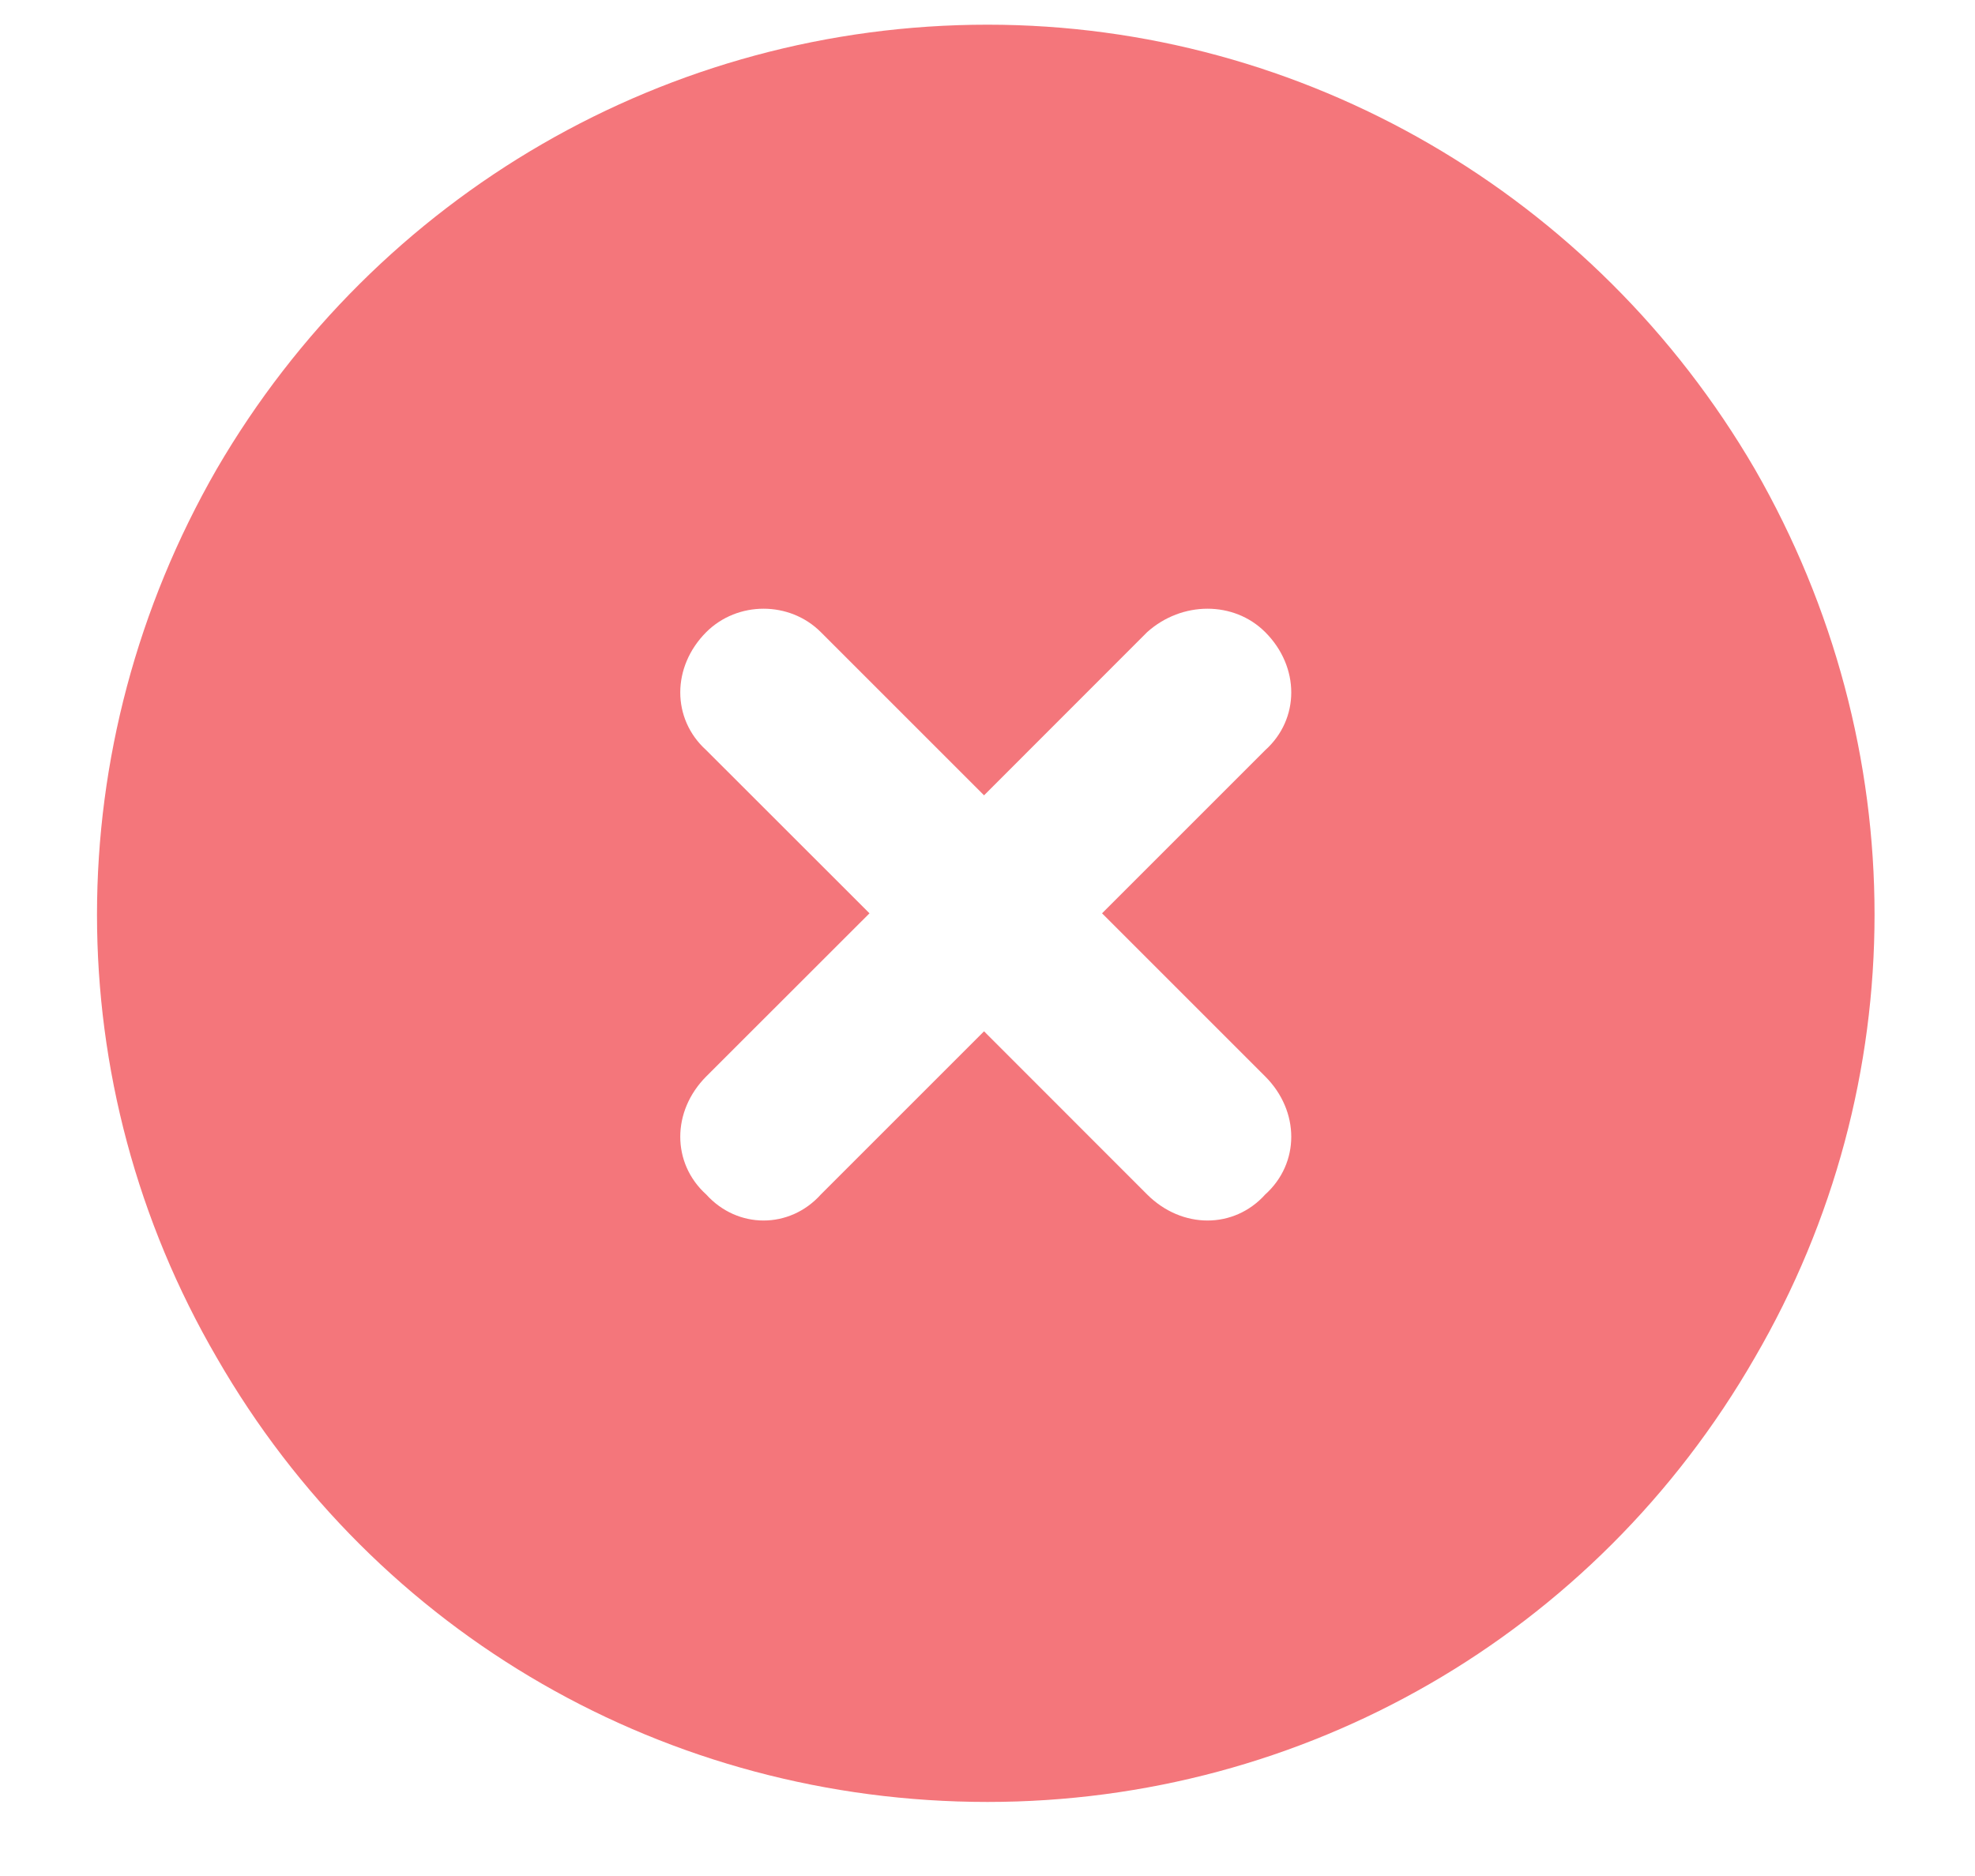 <svg width="20" height="19" viewBox="0 0 20 19" fill="none" xmlns="http://www.w3.org/2000/svg">
<path d="M10 18.25C6.766 18.25 3.812 16.562 2.195 13.75C0.578 10.973 0.578 7.562 2.195 4.75C3.812 1.973 6.766 0.25 10 0.25C13.199 0.25 16.152 1.973 17.77 4.75C19.387 7.562 19.387 10.973 17.77 13.75C16.152 16.562 13.199 18.25 10 18.25ZM7.152 6.402C6.801 6.754 6.801 7.281 7.152 7.598L8.805 9.25L7.152 10.902C6.801 11.254 6.801 11.781 7.152 12.098C7.469 12.449 7.996 12.449 8.312 12.098L9.965 10.445L11.617 12.098C11.969 12.449 12.496 12.449 12.812 12.098C13.164 11.781 13.164 11.254 12.812 10.902L11.16 9.25L12.812 7.598C13.164 7.281 13.164 6.754 12.812 6.402C12.496 6.086 11.969 6.086 11.617 6.402L9.965 8.055L8.312 6.402C7.996 6.086 7.469 6.086 7.152 6.402Z" fill="#EC1C24" fill-opacity="0.6"/>
</svg>
